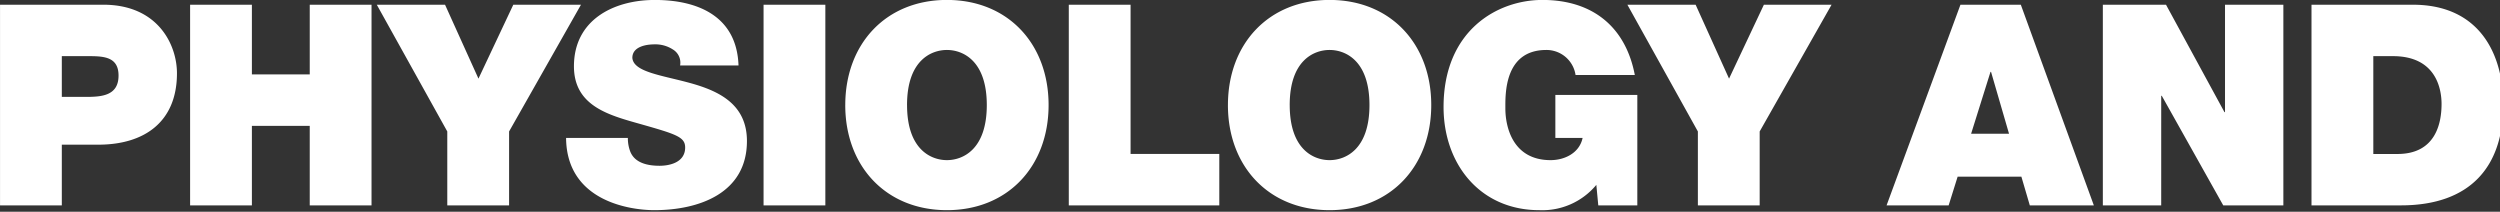 <svg version="1.1" xmlns="http://www.w3.org/2000/svg" xmlns:xlink="http://www.w3.org/1999/xlink" viewBox="0 0 366 31">
  <rect x="0" y="0" width="366" height="31" fill="#333333" stroke="none"/>
  <path fill="#FFF" fill-rule="evenodd" d="M113.973,419.755h9.046v-8.887h5.344c6.743,0,11.513-3.332,11.513-10.45,0-4.2-2.8-10.039-10.772-10.039H113.973v29.376Zm9.046-21.847h4.029c2.22,0,4.276.165,4.276,2.839,0,2.962-2.467,3.127-4.811,3.127h-3.494v-5.966ZM141.8,419.755h9.046V408.112h8.469v11.643h9.046V390.379h-9.046v10.2h-8.469v-10.2H141.8v29.376Zm37.652,0H188.5v-10.82l10.525-18.556h-9.909l-5.1,10.821-4.893-10.821h-9.991l10.32,18.556v10.82Zm17.391-9.874c0.082,9.381,9.58,10.574,12.91,10.574,6.538,0,13.568-2.469,13.568-10.122,0-5.389-4.111-7.323-8.264-8.475s-8.346-1.605-8.511-3.7c0-1.646,2.015-1.975,3.248-1.975a4.688,4.688,0,0,1,2.673.741,2.249,2.249,0,0,1,1.069,2.345h8.552c-0.247-7.159-5.88-9.587-12.252-9.587-6.044,0-11.842,2.922-11.842,9.71,0,5.925,5.3,7.2,9.95,8.517,5.057,1.44,6.332,1.851,6.332,3.374,0,2.18-2.261,2.674-3.742,2.674-1.685,0-3.659-.37-4.317-2.139a5.447,5.447,0,0,1-.329-1.934h-9.045Zm28.911,9.874H234.8V390.379h-9.046v29.376Zm11.96-14.688c0,8.969,5.962,15.388,14.884,15.388s14.884-6.419,14.884-15.388-5.962-15.388-14.884-15.388S237.717,396.1,237.717,405.067Zm9.045,0c0-6.542,3.536-8.064,5.839-8.064s5.838,1.522,5.838,8.064-3.536,8.064-5.838,8.064S246.762,411.609,246.762,405.067Zm23.678,14.688h22.037v-7.529H279.485V390.379H270.44v29.376Zm23.3-14.688c0,8.969,5.961,15.388,14.883,15.388s14.884-6.419,14.884-15.388-5.962-15.388-14.884-15.388S293.739,396.1,293.739,405.067Zm9.045,0c0-6.542,3.536-8.064,5.838-8.064s5.839,1.522,5.839,8.064-3.536,8.064-5.839,8.064S302.784,411.609,302.784,405.067Zm45.176,14.688h5.715V403.586h-12v6.295h3.988c-0.453,2.181-2.591,3.25-4.687,3.25-5.51,0-6.62-4.814-6.62-7.57,0-2.016-.206-8.558,6-8.558a4.3,4.3,0,0,1,4.276,3.662h8.675c-1.315-6.912-6.044-10.986-13.527-10.986-6.619,0-14.472,4.485-14.472,15.676,0,8.352,5.345,15.1,14.02,15.1a10.275,10.275,0,0,0,8.346-3.7Zm14.583,0h9.045v-10.82l10.526-18.556h-9.909l-5.1,10.821-4.893-10.821h-9.991l10.32,18.556v10.82Zm40-10.491,2.837-9.052h0.082l2.631,9.052h-5.55Zm-12.376,10.491h9.087l1.315-4.2h9.334l1.233,4.2h9.374l-10.69-29.376h-8.839Zm31.654,0h8.552V403.709h0.082l9,16.046h8.8V390.379H439.71V406.1h-0.083l-8.552-15.717h-9.25v29.376Zm30.547,0h13.075c10.237,0,15.007-5.719,15.007-14.729,0-7.406-3.454-14.647-13.24-14.647H452.372v29.376Zm9.045-21.847H464.3c6.538,0,7.113,5.143,7.113,7,0,2.756-.822,7.323-6.455,7.323h-3.536V397.908Z" transform="translate(-113.969 -389.688)"/>
</svg>